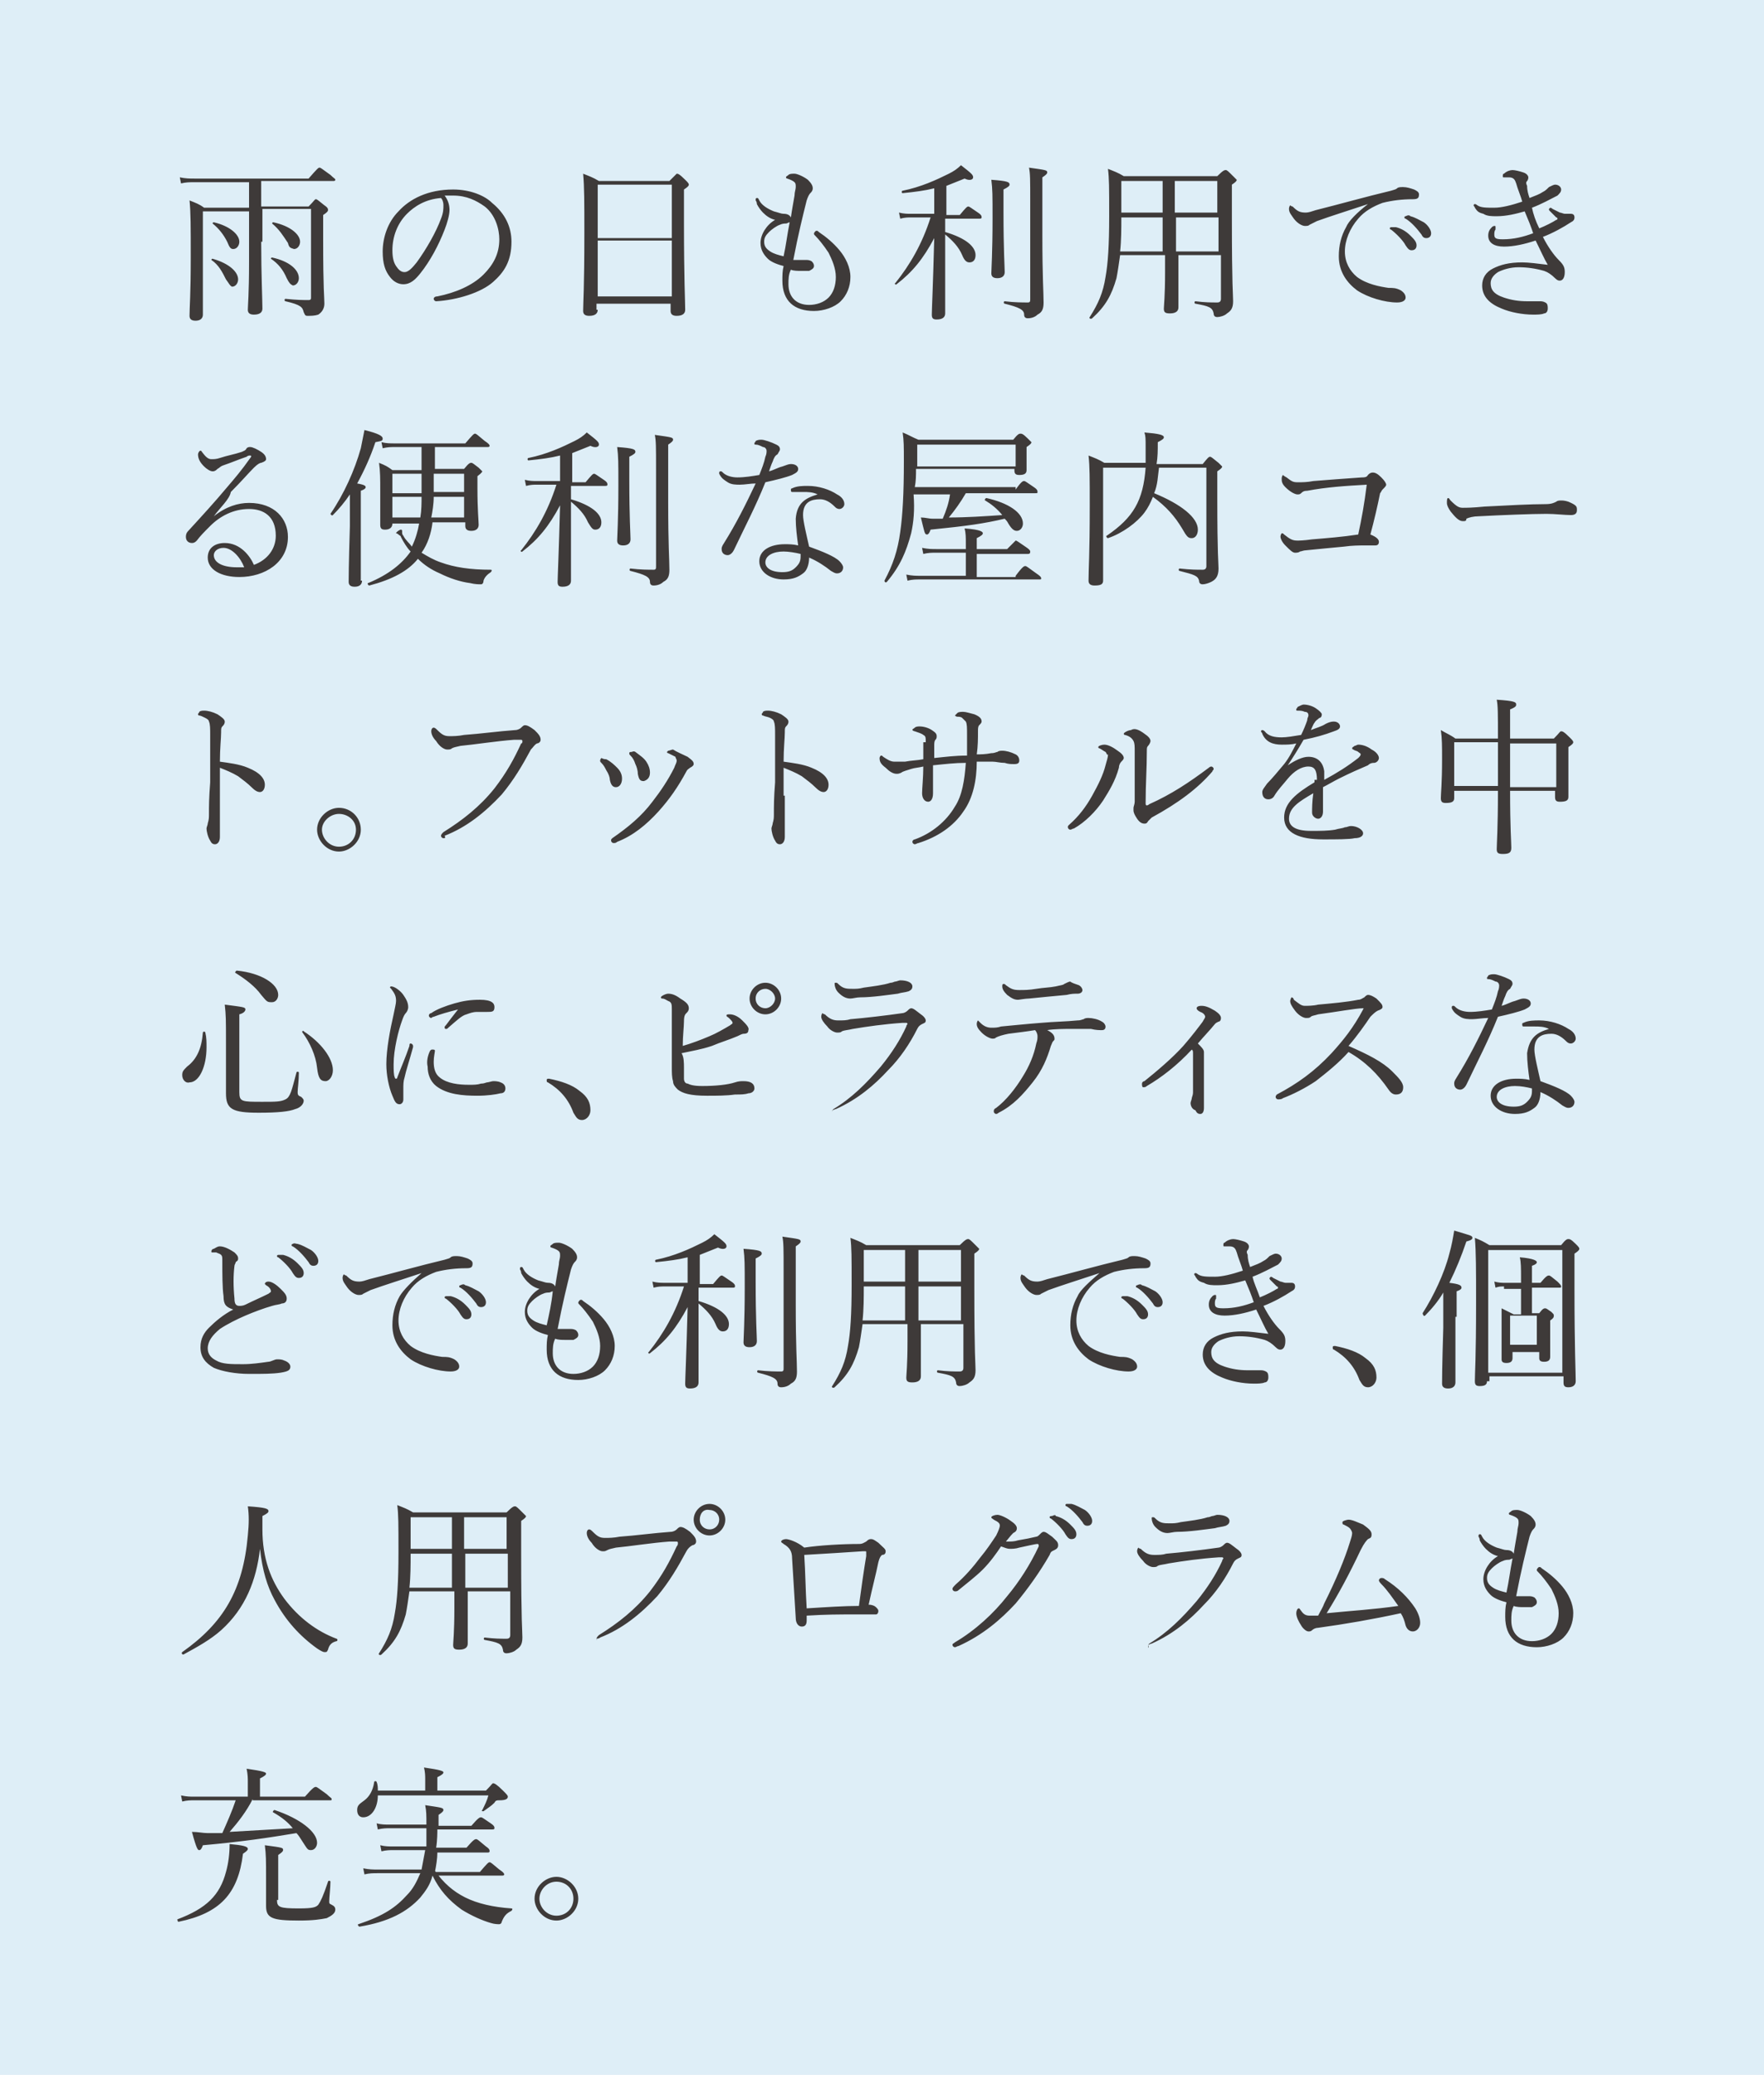 <svg xmlns="http://www.w3.org/2000/svg" viewBox="0 0 145.2 170.8"><path fill="#deeef7" d="M0 0h145.2v170.8H0z"/><path d="M21.5 19.9c0 2.7.1 4.8.1 5.5 0 .3-.2.5-.7.5-.3 0-.5-.1-.5-.4 0-.3.1-1.3.1-3.9v-4.2h-3.8v8.5c0 .3-.2.5-.6.5-.3 0-.5-.1-.5-.4 0-.7.1-1.7.1-4.8 0-2.6 0-3.7-.1-4.7.5.2.8.3 1.2.6h3.7V15H16c-.4 0-.7 0-1.1.1l-.1-.5c.5.1.8.1 1.2.1h9.4c.7-.8.8-.9.9-.9.1 0 .2.1.9.6.3.3.4.3.4.4 0 .1-.1.1-.2.1h-5.9V17h3.9c.5-.5.5-.6.6-.6.1 0 .2.1.7.5.3.2.3.3.3.4 0 .1-.1.2-.4.4v2c0 4.3.1 4.7.1 5.3 0 .4-.2.7-.5.9-.3.1-.6.1-.9.1-.2 0-.2-.1-.3-.3-.1-.4-.2-.6-1.5-.9-.1 0-.1-.2 0-.2 1 .1 1.4.1 1.9.1.2 0 .2-.1.2-.2v-7.3h-4v2.7zM18.6 23c-.3-.6-.6-1.2-1.2-1.6 0 0 0-.1.1-.1 1.4.4 2.1 1.1 2.1 1.7 0 .3-.2.6-.5.6-.2-.1-.2-.2-.5-.6zm.1-3.1c-.3-.6-.7-1.1-1.2-1.5 0 0 0-.1.1-.1 1.3.3 2.1 1 2.1 1.6 0 .3-.2.6-.5.6-.2 0-.3-.1-.5-.6zm4.9 3c-.3-.7-.7-1.2-1.3-1.6 0 0 0-.1.1-.1 1.4.3 2.2 1 2.2 1.7 0 .3-.2.6-.5.6-.2-.1-.3-.2-.5-.6zm.1-2.9c-.4-.6-.7-1.1-1.3-1.6 0 0 0-.1.1-.1 1.4.3 2.2 1 2.2 1.6 0 .3-.2.6-.5.6-.3-.1-.4-.1-.5-.5zM37 17.3c0 .4-.2 1.1-.4 1.6-.5 1.3-1.2 2.6-2 3.6-.4.5-.8.9-1.4.9-.4 0-.8-.2-1.1-.6-.4-.5-.6-1.1-.6-2.1 0-1.1.4-2.4 1.3-3.3.9-1 2.4-1.8 4.5-1.8 1.4 0 2.6.5 3.2 1.1 1.1.9 1.6 2 1.6 3.2 0 1.6-.6 2.5-1.5 3.3-1 .9-3 1.5-4.7 1.6-.1 0-.2-.1-.2-.2s.1-.2.3-.2c1.5-.3 2.9-.9 3.8-1.8.8-.8 1.3-1.7 1.3-2.9 0-.8-.3-2-1.2-2.7-.7-.5-1.5-.9-2.6-.9h-.7c.3.4.4.8.4 1.2zm-3.5.3c-.8.8-1.2 1.9-1.2 3 0 .6.1 1 .3 1.3.2.3.4.5.7.5.3 0 .6-.3 1-.8.8-1.1 1.6-2.5 2-3.6.2-.5.2-.8.2-1.1 0-.3-.1-.5-.2-.6-1.3.1-2.2.7-2.8 1.3zm15.7 7.9c0 .3-.2.5-.7.5-.3 0-.5-.1-.5-.4 0-.7.1-1.8.1-6.4 0-2.6 0-3.8-.1-4.9.5.2.8.3 1.3.6h5.8l.6-.6c.1 0 .2 0 .7.5.2.2.3.3.3.4 0 .1-.1.2-.4.4v2.8c0 4.5.1 6.5.1 7.1 0 .3-.2.5-.7.5-.3 0-.5-.1-.5-.4V25h-6.1v.5zm6.1-10.3h-6.1v4.4h6.1v-4.4zm-6.1 9.2h6.1v-4.6h-6.1v4.6zm15.7-1c0 1 .6 1.7 1.7 1.7.6 0 1.2-.2 1.6-.6.4-.4.6-1 .6-1.7s-.3-1.4-.6-2c-.4-.6-.8-1.1-1.1-1.4-.1-.1-.1-.1-.1-.2 0 0 .1-.2.2-.2s.1 0 .2.1c.6.4 1.2.9 1.7 1.5s.9 1.4.9 2.2-.3 1.5-.8 2-1.4.8-2.2.8c-1.6 0-2.6-.8-2.6-2.5 0-.4 0-.8.1-1.2-.4-.1-1-.3-1.3-.6-.3-.3-.6-.7-.6-1.3 0-.7.5-1.5 1.2-1.9-.4-.1-.7-.3-1-.6-.2-.2-.4-.5-.5-.7 0-.2-.1-.3-.1-.3 0-.1 0-.2.1-.2s.1 0 .2.2c.2.4.7.7 1.2.9.4.1.6.2.8.2.3 0 .5.1.6.3.1-.7.2-1.2.3-1.8 0-.3.1-.5.1-.7 0-.2 0-.3-.1-.4-.1-.1-.3-.2-.6-.3-.1 0-.1-.1-.1-.1 0-.1.1-.1.2-.2s.3-.1.5-.1.7.2 1.1.5c.3.3.4.5.4.7 0 .2-.1.3-.2.4-.1.1-.2.3-.3.6-.3 1.2-.7 2.8-1.1 4.9h1c.2 0 .3 0 .5.1.1.1.2.2.2.4s-.2.3-.4.4h-.7c-.2 0-.6 0-.8-.1-.2.4-.2.8-.2 1.2zm.1-5.1c-.1 0-.2.1-.3.1s-.3 0-.5.1c-.3.1-.7.4-.9.6-.3.3-.4.5-.4.8 0 .4.2.6.5.8.3.2.7.3 1.1.4.2-.9.3-1.8.5-2.8zm12.8.8c1.7.5 2.5 1.2 2.5 1.9 0 .4-.2.6-.5.6-.2 0-.4-.1-.6-.6-.3-.7-.8-1.2-1.4-1.7v6.5c0 .3-.2.5-.7.5-.3 0-.4-.1-.4-.4 0-.4.1-2.4.2-6.3-.9 1.7-1.8 2.8-3.1 3.8-.1.1-.2-.1-.1-.1 1.2-1.5 2.2-3.2 2.9-5.4H75c-.3 0-.5 0-.9.1l-.1-.5c.4.1.7.1 1 .1h1.9v-2.1c-.8.2-1.6.3-2.6.4-.1 0-.1-.2 0-.2 1.5-.3 2.8-.9 3.8-1.4.4-.2.7-.4 1-.7.9.7 1 .8 1 1 0 .2-.3.3-.7.1l-1.5.6v2.4H79c.5-.6.6-.7.7-.7.1 0 .2.1.8.5.3.2.3.3.3.4 0 .1-.1.1-.2.1h-2.8v1.1zm4.8-1.6c0 3.1.1 4.5.1 4.9 0 .3-.2.5-.6.5-.3 0-.5-.1-.5-.4 0-.3.1-1.7.1-4.5 0-2 0-2.4-.1-3.2 1.4.1 1.5.2 1.5.4 0 .1-.1.2-.5.4v1.9zm3.2 1.8c0 3.7.1 4.7.1 5.6 0 .5-.1.8-.5 1-.2.2-.5.3-.8.3-.2 0-.3-.1-.3-.3 0-.4-.4-.6-1.6-.9-.1 0-.1-.2 0-.2.8.1 1.5.1 1.9.1.2 0 .2-.1.2-.3v-7.9c0-2 0-2.4-.1-2.9 1.4.2 1.5.2 1.5.4 0 .1-.1.2-.4.4v4.7zm6.4 1.7c-.1.7-.2 1.4-.3 1.9-.4 1.4-.9 2.3-2 3.3-.1.1-.3 0-.2-.1.7-1.1 1.1-2 1.3-3.3.2-1.1.3-2.6.3-5s0-3.1-.1-3.9c.5.2.8.3 1.3.6h7.7c.5-.5.6-.5.7-.5.1 0 .2.1.6.5l.3.3c0 .1-.1.2-.4.4V18c0 5.7.1 6.2.1 6.8 0 .6-.2.8-.5 1-.2.2-.6.3-.8.3-.2 0-.3-.1-.3-.3-.1-.5-.4-.6-1.5-.8-.1 0-.1-.2 0-.2.8.1 1.3.1 1.8.1.2 0 .3-.1.3-.3V21H97v4.3c0 .3-.2.5-.7.5-.4 0-.5-.1-.5-.4 0-.2.1-1 .1-3V21h-3.7zm.1-3.1c0 .9 0 1.9-.1 2.8h3.5v-2.8h-3.4zm0-3v2.6h3.4v-2.6h-3.4zm4.4 2.6h3.5v-2.6h-3.5v2.6zm3.6.4h-3.5v2.8h3.5v-2.8zm12.3-1.1c-1.5.5-3.1 1-4.2 1.4l-.6.3c-.1.1-.2.1-.4.1s-.6-.2-.9-.6c-.2-.3-.4-.5-.4-.8 0-.2.1-.3.1-.3s.1.1.2.1c.4.4.6.5 1.1.5.2 0 .5-.1.8-.2 2-.5 4.1-1.1 6.2-1.6.3-.1.4-.1.5-.2.1-.1.3-.1.5-.1.3 0 .6.1.9.2.2.1.4.2.4.4 0 .3-.1.4-.5.4-.9 0-1.7.1-2.5.3-.8.3-1.5.7-2 1.3-.7.8-1.1 1.8-1.1 2.7 0 .9.4 1.6 1 2.1.8.6 1.9.8 2.6.9.4 0 .6 0 1 .2.3.2.4.4.4.6 0 .2-.2.4-.7.4-1 0-2.4-.4-3.3-1-.8-.6-1.5-1.5-1.5-2.8 0-.9.2-1.7.6-2.4.2-.5.9-1.2 1.8-1.9zm2.3 1.9c.4.1.8.3 1.2.7.3.3.5.5.5.8 0 .2-.1.4-.4.4-.2 0-.3-.1-.5-.4-.2-.4-.8-1-1.2-1.3-.1 0-.1-.1-.1-.1 0-.1.1-.1.2-.1h.3zm1.2-.9c.4.1.7.3 1.1.5.3.2.6.6.6.9 0 .3-.2.4-.4.4s-.3-.1-.4-.3c-.3-.4-.8-1-1.3-1.3-.1 0-.1-.1-.1-.1 0-.1.1-.1.1-.1.2-.1.3-.1.4 0zm10.6 1c.5-.2 1.1-.5 1.4-.7.1 0 .1-.1.1-.1s0-.1-.1-.1l-.5-.5c-.1-.1-.1-.1-.1-.2l.1-.1s.1 0 .2.1l.6.3c.1 0 .3.1.4.1h.5c.2 0 .3.1.3.3 0 .2-.1.3-.3.4-.6.4-1.5.9-2.3 1.2.4.8.9 1.5 1.3 1.9.4.4.5.6.5 1 0 .5-.2.7-.4.7-.1 0-.2 0-.4-.2-.3-.3-.6-.5-.9-.6-.7-.2-1.4-.3-2.1-.3-.7 0-1.3.2-1.7.4-.3.2-.6.5-.6.9 0 .5.2.9 1.1 1.2.6.2 1.2.3 1.9.3h1c.2 0 .3 0 .5.1s.2.3.2.5-.1.4-.3.4c-.2.1-.6.1-.9.1-.9 0-1.9-.2-2.6-.5-1-.4-1.6-1-1.6-1.9 0-.6.3-1.1.9-1.4.6-.3 1.3-.5 2.4-.5.5 0 1.3.1 2.1.2-.3-.5-.6-1.2-1-2-.9.3-1.8.5-2.6.5s-1.3-.3-1.3-.9c0-.3.1-.5.3-.7.1-.1.2-.1.2-.1.1 0 .1 0 .1.1v.2c-.1.1-.1.3-.1.4 0 .3.1.4.7.4.9 0 1.7-.2 2.5-.5-.2-.6-.4-1.1-.7-1.8-.7.2-1.5.4-2.3.4-.4 0-.8 0-1.1-.2-.4-.1-.5-.2-.7-.5 0-.1-.1-.1-.1-.2s.1-.1.1-.1.1 0 .2.1c.3.2.7.2 1.4.2.6 0 1.4-.2 2.3-.5-.1-.4-.4-1.1-.5-1.5-.1-.3-.2-.5-.6-.5h-.4c-.1 0-.1 0-.1-.1s0-.2.1-.2c.2-.2.5-.3.7-.3.2 0 .6.1.9.2.3.1.4.3.4.4 0 .2-.1.3-.1.3-.1.1-.1.2 0 .4 0 .4.1.7.2 1 .5-.2.8-.3 1.1-.5.2-.1.3-.2.5-.4.2-.1.4-.2.5-.2.3 0 .5.2.5.4s-.1.3-.3.5c-.6.3-1.3.7-2.1 1 .1.5.3 1.1.6 1.7zM17.6 42.5c1-.8 2-1.1 2.9-1.1 2.1 0 3.2 1.3 3.2 2.8 0 2.1-1.9 3.3-4 3.3-1.5 0-2.6-.6-2.6-1.6 0-.8.6-1.2 1.4-1.2 1.3 0 2.1 1.1 2.4 1.8 1.1-.4 1.8-1.3 1.8-2.4 0-1.6-1-2.2-2.2-2.2-1.3 0-2.4.6-3.2 1.4-.5.5-.8.8-1.1 1.2-.1.1-.2.2-.4.2-.3 0-.5-.2-.5-.5 0-.1 0-.3.2-.5 1.1-1.2 2.2-2.4 3.2-3.6.6-.7 1.2-1.4 1.9-2.4.1-.1.1-.2 0-.2s-.2 0-.3.1c-.6.2-1.3.5-1.9.7-.3.1-.3.2-.5.3-.1.1-.2.2-.4.2s-.5-.2-.7-.4c-.3-.3-.5-.6-.5-1 0-.1.1-.3.2-.3s.1.1.2.2c.3.4.5.5.7.5.2 0 .4 0 .7-.1.6-.2 1.2-.3 1.8-.5.2-.1.3-.1.4-.3.1-.1.2-.1.3-.1.2 0 .6.2.9.4.3.2.4.4.4.6 0 .1-.1.2-.4.3-.1 0-.3.1-.6.4-.5.5-1 1.1-1.9 2-.1.6-.9 1.3-1.4 2zm.8 2.6c-.5 0-.8.3-.8.6 0 .6.7 1 1.9 1h.6c-.3-.8-1-1.6-1.7-1.6zm11.4 2.7c0 .3-.2.5-.6.5-.3 0-.5-.1-.5-.4 0-.3 0-1.3.1-4.6v-2.6c-.4.6-.9 1.2-1.4 1.7-.1.1-.2-.1-.2-.1 1.1-1.6 2-3.6 2.5-5.4l.3-1.5c1.2.3 1.5.5 1.5.7 0 .2-.1.2-.6.3-.4 1.2-.9 2.3-1.5 3.4.6.1.7.2.7.3 0 .1-.1.2-.4.3v7.4zm5-11h-2.3c-.3 0-.6 0-1 .1l-.1-.5c.4.1.7.1 1.1.1h5.8c.6-.7.7-.8.8-.8.1 0 .2.1.8.6.3.2.4.3.4.4 0 .1-.1.1-.2.1h-4.3v1.8h2.4c.4-.5.5-.5.6-.5.1 0 .2.1.6.4l.3.3s0 .1-.4.4v1c0 1.8.1 2.7.1 3 0 .3-.2.5-.6.5-.3 0-.5-.1-.5-.4V43h-2.7c-.1.9-.4 1.8-.9 2.5.5.3 1 .6 1.6.8 1.1.4 2.4.6 4.1.6.1 0 .1.1 0 .2-.3.2-.5.4-.6.7 0 .2-.1.3-.2.3-.2 0-.5 0-.9-.1-.8-.1-1.7-.4-2.5-.8-.7-.3-1.3-.7-1.8-1.2-.8 1-2.1 1.7-4 2.2-.1 0-.2-.2-.1-.2 1.7-.7 2.8-1.6 3.5-2.6-.3-.3-.6-.8-.8-1.2 0-.1-.1-.1-.2-.2s-.2-.1-.2-.1c0-.1.3-.3.4-.3.1 0 .1.1.1.1v.1c0 .1 0 .2.1.3.2.4.5.6.7.9.3-.6.5-1.3.6-1.9h-2.2c0 .3-.2.5-.6.5-.3 0-.4-.1-.4-.4v-2.8c0-1 0-1.6-.1-2.3.5.2.7.3 1.1.6h2.4v-1.9zM32.3 39v1.6h2.4V39h-2.4zm2.3 3.6c.1-.6.1-1.2.1-1.7h-2.4v1.7h2.3zm3.6 0v-1.7h-2.5c0 .6-.1 1.2-.2 1.7h2.7zm-2.5-2.9v.8h2.5V39h-2.5v.7zM47 41.1c1.7.5 2.5 1.2 2.5 1.9 0 .4-.2.6-.5.6-.2 0-.3-.1-.6-.6-.3-.7-.8-1.2-1.4-1.7v6.5c0 .3-.2.5-.7.5-.3 0-.4-.1-.4-.4 0-.4.1-2.4.2-6.3-.9 1.7-1.8 2.8-3.1 3.8-.1.1-.2-.1-.1-.1 1.2-1.5 2.2-3.2 2.9-5.4h-1.6c-.3 0-.5 0-.9.1l-.1-.5c.4.1.7.1 1 .1h1.9v-2.1c-.8.2-1.6.3-2.6.4-.1 0-.1-.2 0-.2 1.5-.3 2.8-.9 3.8-1.4.4-.2.7-.4 1-.7.9.7 1 .8 1 1 0 .2-.3.3-.7.1l-1.5.6v2.4h1.1c.5-.6.6-.7.7-.7.1 0 .2.1.8.5.3.2.3.3.3.4 0 .1-.1.1-.2.1H47v1.1zm4.8-1.6c0 3.1.1 4.5.1 4.9 0 .3-.2.5-.6.5-.3 0-.5-.1-.5-.4 0-.3.1-1.7.1-4.5 0-2 0-2.4-.1-3.2 1.4.1 1.5.2 1.5.4 0 .1-.1.2-.5.4v1.9zm3.2 1.8c0 3.7.1 4.7.1 5.6 0 .5-.1.8-.5 1-.2.2-.5.3-.8.3-.2 0-.3-.1-.3-.3 0-.4-.4-.6-1.6-.9-.1 0-.1-.2 0-.2.8.1 1.5.1 1.9.1.2 0 .2-.1.2-.3v-7.9c0-2 0-2.4-.1-2.9 1.4.2 1.5.2 1.5.4 0 .1-.1.2-.4.4v4.7zm5.9-1.4c-.3 0-.7 0-1-.2s-.5-.3-.7-.7v-.1c0-.1.1-.1.1-.1.1 0 .1 0 .2.1.3.3.8.4 1.2.4.6 0 1.2-.1 1.8-.2.2-.5.4-1 .5-1.5.1-.2.1-.4.1-.5s-.1-.3-.3-.3c-.2-.1-.4-.2-.6-.2-.1 0-.1 0-.1-.1s.1-.1.1-.2c.2-.1.3-.1.5-.1s.8.2 1.2.4c.2.1.3.2.3.4 0 .1-.1.2-.2.4-.2.1-.3.3-.4.6-.1.2-.2.5-.3.8.4-.1.7-.3 1.1-.4.3-.1.5-.2.7-.2.4 0 .6.2.6.4s-.1.3-.5.5c-.5.2-1.3.4-2.2.6-.8 2-1.7 3.7-2.6 5.6-.1.2-.3.4-.5.4s-.5-.1-.5-.5c0-.1 0-.2.2-.5 1-1.6 1.8-3.2 2.6-4.9-.4 0-.9.1-1.3.1zm6.4.8c-.4-.2-.8-.2-1.2-.2h-.9c-.1 0-.1-.1-.1-.2s.1-.1.1-.1c.4-.2.9-.2 1.3-.2.9 0 1.8.3 2.4.7.4.2.6.5.6.8 0 .2-.2.4-.4.4s-.3-.1-.4-.2c-.4-.4-.8-.6-1.2-.6-.7 0-1.4.2-1.4 1.3 0 .5.3 1.7.5 2.6 1.1.4 2.1.8 2.5 1.2.2.2.3.4.3.5 0 .3-.2.5-.5.5-.2 0-.3-.1-.5-.2-.5-.4-1.1-.8-1.8-1.1 0 .6-.2 1.1-.5 1.3-.4.3-.8.5-1.6.5-1.1 0-2-.6-2-1.5s.9-1.4 2.1-1.4c.3 0 .7 0 1.1.1-.1-.7-.2-1.5-.2-2.2.1-1.3.8-1.7 1.8-2zm-2.8 4.7c-.8 0-1.5.3-1.5.9 0 .4.4.8 1.4.8.5 0 .8-.1 1.1-.4.3-.3.4-.5.4-.9v-.2c-.4-.1-1-.2-1.4-.2zm19.1-5.1c.5-.7.6-.7.7-.7.1 0 .2.1.8.5.3.2.3.3.3.4 0 .1 0 .1-.2.1h-5.7c-.4.7-.9 1.4-1.4 2 1.5 0 2.9-.1 4.4-.2-.4-.5-.9-.9-1.4-1.2-.1 0 0-.2.1-.2 1.8.4 3 1.2 3 2.1 0 .3-.2.6-.5.6-.2 0-.4-.1-.7-.6-.1-.2-.2-.3-.3-.4-1.7.4-3.1.6-6.1.9-.1.3-.2.4-.3.4-.2 0-.2-.2-.5-1.4.4 0 .6.1 1 .1h.8c.3-.7.5-1.3.6-2h-3c.1 1.3 0 2.3-.2 3.2-.4 1.5-.9 2.7-2 4-.1.1-.2 0-.2-.1.7-1.3 1.1-2.5 1.3-4 .2-1.4.3-3.2.3-5.8 0-1.3 0-1.7-.1-2.4.5.2.8.4 1.3.6h7.8c.4-.5.5-.5.6-.5.1 0 .2 0 .6.4l.3.3c0 .1-.1.2-.4.4v1.9c0 .3-.2.4-.6.4-.3 0-.4-.1-.4-.4v-.1h-8.1c0 .5 0 1-.1 1.5h8.3zm0 7.1c.6-.8.7-.8.8-.8.1 0 .2.1.9.6.3.2.4.3.4.4 0 .1 0 .1-.2.1h-9.8c-.3 0-.6 0-1 .1l-.1-.5c.5.1.8.1 1.2.1h3.7v-1.9H77c-.3 0-.6 0-1 .1l-.1-.5c.5.1.8.1 1.2.1h2.4v-.4c0-.6 0-.9-.1-1.3 1.4.1 1.5.3 1.5.4 0 .1-.1.2-.5.4v.9h2.5l.7-.7c.1 0 .2.1.8.5.3.2.4.3.4.4 0 .1 0 .2-.2.2h-4.2v1.9h3.2zm0-10.8h-8.1v1.8h8.1v-1.8zm11.8 1.9c-.1.7-.1 1.4-.4 2.1 2.2.9 3.6 2 3.6 3 0 .4-.2.7-.5.7s-.4-.1-.8-.8c-.6-1-1.3-1.8-2.4-2.6-.2.5-.4.9-.7 1.3-.6.8-1.8 1.7-3 2.1-.1 0-.2-.2-.1-.2 2.2-1.5 3-2.9 3.2-5.6h-3.5v9.3c0 .3-.2.4-.7.4-.3 0-.5-.1-.5-.4 0-.9.1-2.2.1-6.1 0-2.4 0-3.3-.1-4.2.5.2.8.3 1.3.6h3.4v-1.3c0-.7 0-.9-.1-1.2 1.2.1 1.6.2 1.6.4 0 .1-.1.2-.5.4 0 .7 0 1.2-.1 1.8H99c.4-.5.5-.6.6-.6.1 0 .2.1.7.5l.3.3c0 .1-.1.2-.4.4V41c0 4.8.1 5.3.1 5.8 0 .6-.2.9-.6 1.1-.2.1-.5.2-.7.2-.2 0-.3-.1-.3-.3-.1-.4-.4-.5-1.6-.8-.1 0-.1-.2 0-.2.9.1 1.4.1 1.9.1.2 0 .3-.1.3-.3v-8.1h-3.9zm12.2 1.9c-.3 0-.4.1-.5.2-.1.1-.2.1-.3.1-.2 0-.6-.2-1-.6-.3-.3-.3-.5-.3-.7 0-.2.1-.3.1-.3s.1.1.3.2c.4.3.5.4.9.4s.8 0 1.3-.1c1.2-.1 2.6-.2 4-.3.2 0 .4 0 .5-.2.1-.1.2-.2.4-.2s.4.1.7.4.4.5.4.6c0 .1-.1.2-.3.4-.1.1-.1.2-.2.3-.2 1-.5 2.3-.8 3.4.5.2.7.4.7.6 0 .2-.1.3-.3.3h-.9c-.4 0-1 0-1.7.1-1.1.1-2.1.2-3.1.3-.2 0-.4.1-.5.1-.1.1-.3.1-.4.1-.2 0-.4-.2-.8-.6-.3-.3-.4-.6-.4-.7 0-.2.1-.3.1-.3.1 0 .1 0 .2.1.5.4.7.5 1.1.5.1 0 .5 0 1.2-.1 1.2-.1 2.5-.2 3.8-.4.3-1.4.5-2.5.7-4.1-1.8.1-3.3.2-4.9.5zm12.8 2.5c-.3 0-.6-.3-1-.8-.2-.3-.3-.5-.3-.7 0-.2 0-.4.1-.4s.1.1.2.2c.5.5.7.6 1 .6.3 0 .8 0 1.8-.1 1.9-.1 3.8-.2 5-.2.5 0 .7-.1.9-.2.1-.1.3-.1.4-.1.1 0 .3 0 .6.1.7.3.7.4.7.7 0 .3-.2.4-.5.4-.5 0-1.3-.1-2-.1-1.2 0-3.7.1-5.6.2-.4 0-.8.1-1 .2 0 .2-.1.2-.3.2zM18.1 65.5v3.4c0 .4-.2.6-.4.6s-.3-.1-.4-.3c-.2-.3-.3-.8-.3-1 0-.1.1-.3.1-.4 0-.1.1-.2.1-.7 0-.8 0-1.4.1-2.7v-3.9c0-.5 0-.9-.1-1.1 0-.1-.1-.2-.3-.3-.2-.1-.4-.2-.5-.2-.1 0-.1-.1-.1-.1 0-.1.1-.1.1-.2.1-.1.3-.1.4-.1.3 0 .7.1 1.1.3.3.2.6.4.6.6 0 .2-.1.3-.2.4-.1.1-.1.2-.1.5 0 .5-.1 1.3-.1 2.4.7.1 1.6.2 2.3.5 1 .4 1.4.9 1.4 1.4 0 .4-.2.6-.4.6s-.4-.1-.7-.4c-.3-.3-.7-.6-1.1-.9-.5-.3-1-.5-1.5-.7v2.3zm11.6 2.8c0 1-.9 1.8-1.8 1.8-1 0-1.8-.9-1.8-1.8 0-1 .9-1.8 1.8-1.8 1 0 1.8.8 1.8 1.8zm-3.2 0c0 .7.6 1.4 1.4 1.4s1.4-.6 1.4-1.4-.7-1.3-1.4-1.3-1.4.6-1.4 1.3zm9.8.5c0-.1.1-.2.2-.3 1.6-1 3-2.1 4.2-3.6 1-1.3 1.6-2.4 2.2-3.7.1 0 .1-.1.1-.2s-.1-.1-.1-.1h-.6c-1.4.1-3.3.4-4.4.5-.4.1-.5.1-.7.2-.1.1-.2.1-.4.1s-.6-.2-.9-.7c-.3-.3-.4-.6-.4-.8 0-.2.1-.3.2-.3s.2.1.3.2c.4.4.6.5 1 .5.3 0 .7 0 1.2-.1 1.4-.1 2.8-.3 4.2-.4.2 0 .4-.1.5-.2.1-.1.2-.2.3-.2.2 0 .4.1.8.4.3.3.5.5.5.8 0 .2-.2.3-.3.3-.2.1-.3.3-.5.5-.7 1.3-1.4 2.5-2.4 3.7-1.4 1.5-2.9 2.7-4.7 3.4.1.2 0 .2-.1.2s-.2-.1-.2-.2zm13.6-6.3c.4.2.7.5.9.7.3.3.4.6.4.9 0 .4-.2.7-.5.7-.2 0-.4-.1-.5-.6 0-.2-.1-.5-.3-.8-.1-.2-.2-.4-.4-.6-.1-.1-.1-.1-.1-.2s.1-.2.1-.2c.2.1.3.1.4.1zm6.7-.2c.4.3.5.4.5.6 0 .1-.1.2-.3.3-.1.1-.2.1-.3.3-.7 1.3-1.4 2.3-2.3 3.3-1 1.1-2.1 2-3.4 2.5-.1.1-.2.1-.3.1-.1 0-.2-.1-.2-.2s0-.1.1-.2c1.3-.9 2.4-1.8 3.3-3 .7-.9 1.3-1.8 1.8-2.8.1-.3.2-.4.2-.6 0-.1-.1-.2-.1-.3L55 62c-.1 0-.1-.1-.1-.1l.1-.1c.1 0 .3-.1.4-.1.3.2.8.4 1.2.6zm-4.3-.4c.4.3.7.5.9.8.2.3.3.6.3.9 0 .4-.2.6-.5.7-.3 0-.4-.1-.5-.6 0-.3-.1-.6-.2-.8-.1-.3-.2-.5-.4-.7-.1-.1-.1-.1-.1-.2s.1-.1.2-.1c.2-.1.3 0 .3 0zm12.3 3.6v3.4c0 .4-.2.6-.4.6s-.3-.1-.4-.3c-.2-.3-.3-.8-.3-1 0-.1.1-.3.1-.4 0-.1.1-.2.1-.7 0-.8 0-1.4.1-2.7v-3.9c0-.5 0-.9-.1-1.1 0-.1-.1-.2-.3-.3-.2-.1-.4-.1-.6-.2-.1 0-.1-.1-.1-.1 0-.1.1-.1.1-.2.1-.1.3-.1.4-.1.3 0 .7.1 1.1.3.3.2.6.4.6.6 0 .2-.1.3-.2.4-.1.1-.1.2-.1.5 0 .5-.1 1.3-.1 2.4.7.1 1.6.2 2.3.5 1 .4 1.4.9 1.4 1.4 0 .4-.2.6-.4.6s-.4-.1-.7-.4c-.3-.3-.7-.6-1.1-.9-.5-.3-1-.5-1.5-.7v2.3zm11.6-4.4c0-.4 0-.5-.2-.6-.1-.1-.4-.2-.7-.3-.1 0-.2-.1-.2-.1 0-.1.1-.1.2-.2s.3-.1.4-.1c.3 0 .7.1 1 .3.3.2.4.3.4.5 0 .1 0 .2-.1.3-.1.1-.1.3-.1.5v1c1-.1 1.7-.2 2.7-.2v-1.7c0-.6 0-.9-.1-1.1l-.3-.3c-.1-.1-.3-.1-.4-.1-.1 0-.2-.1-.2-.1l.2-.2c.1-.1.3-.1.5-.1s.5.1.9.2c.5.2.6.4.6.6 0 .1-.1.2-.2.3-.1.1-.1.3-.1.5 0 .6 0 1.2-.1 1.9.3 0 .7 0 1.2-.1.3 0 .4-.1.5-.1.1-.1.3-.1.4-.1.3 0 .7.1 1.1.3.2.1.3.3.3.5s-.1.3-.4.3c-.3 0-.5 0-.8-.1-.4 0-.7-.1-1-.1h-1.3c0 1.5-.3 3-1.1 4.1-.8 1.2-2.1 2.1-3.7 2.6-.1 0-.2.1-.3.1-.1 0-.2-.1-.2-.2s.1-.2.2-.2c1.4-.5 2.6-1.5 3.3-2.7.6-.9.8-2.2.9-3.6-.9 0-1.7.1-2.7.2v2.3c0 .5-.2.7-.4.7-.3 0-.5-.3-.5-.7s.1-1.3.1-2.2c-.4.1-.7.1-1 .2-.3.1-.7.2-.8.3-.2.1-.3.1-.4.1-.3 0-.6-.2-.9-.5-.4-.3-.5-.5-.5-.8 0-.1.1-.2.1-.2.1 0 .1 0 .2.1.3.2.6.4.9.4h.9c.5-.1 1-.1 1.5-.2v-1.4zm14.8.8c-.2-.1-.3-.2-.5-.3-.1 0-.1-.1-.1-.1 0-.1.3-.2.5-.2.3 0 .7.2 1.1.5.3.2.5.4.5.6 0 .1-.1.2-.2.3-.1.1-.2.3-.2.5-.3 1.1-.8 1.9-1.3 2.7-.6.9-1.5 1.8-2.4 2.3-.1 0-.2.1-.3.1-.1 0-.2-.1-.2-.2s0-.1.1-.2c.8-.7 1.4-1.5 1.9-2.4.5-.9.9-1.7 1.1-2.5.1-.4.2-.6.2-.9-.1.1-.1-.1-.2-.2zm3.2-1.5c.3.2.5.4.5.6 0 .1-.1.3-.2.4-.1.1-.1.2-.1.4 0 1.5-.1 2.7-.1 4.3 0 .1 0 .2.1.2 0 0 .1 0 .2-.1 1.8-.8 3.3-1.8 4.9-3 .1-.1.2-.1.2-.1.1 0 .2.1.2.2s-.1.1-.1.2c-1.2 1.4-2.8 2.6-5 3.8l-.3.3c-.1.2-.2.2-.3.2-.2 0-.4-.1-.6-.4-.2-.3-.3-.5-.3-.7v-.2c0-.1.1-.3.1-.5v-4.1c0-.5 0-.7-.1-.9-.1-.2-.3-.4-.7-.5-.1 0-.1-.1-.1-.1 0-.1.4-.3.6-.3.3-.2.7 0 1.1.3zm14.2 3.8c0-.8-.2-1.1-.7-1.1-.6 0-1.2.4-1.7 1-.4.5-.8.9-1.1 1.4-.1.2-.3.3-.5.3-.3 0-.5-.2-.5-.6 0-.2.2-.4.4-.7.4-.4.9-1 1.4-1.6.4-.5.7-1.1 1-1.7-.4.1-.8.1-1.2.1-.7 0-1.3-.2-1.6-.9 0-.1-.1-.1-.1-.2s.1-.1.1-.1.1 0 .2.1c.3.4.8.5 1.4.5.4 0 1-.1 1.6-.2.2-.4.4-.9.5-1.2 0-.2.1-.3.1-.4 0-.2-.1-.3-.3-.3-.2-.1-.4-.1-.6-.1-.1 0-.1 0-.1-.1s.1-.1.1-.2c.2-.1.4-.2.5-.2.3 0 .7.1 1 .3.3.2.5.4.5.5 0 .2-.1.3-.2.3-.1.1-.3.2-.4.4-.1.1-.2.4-.3.6.5-.2.9-.3 1.2-.5.2-.1.4-.2.7-.2.3 0 .5.2.5.4s-.2.3-.5.4c-.8.3-1.5.5-2.5.7-.4.7-.9 1.5-1.3 2.1.6-.4 1.2-.7 1.7-.7.7 0 1.2.4 1.3 1.2v.7c1.1-.6 1.9-1.1 2.8-1.8.1-.1.2-.2.2-.3 0-.1-.1-.1-.2-.2s-.3-.1-.4-.2c-.1 0-.1-.1-.1-.1 0-.1.1-.1.2-.2.1 0 .2-.1.3-.1.3 0 .7.1 1.1.4.4.2.6.5.6.7 0 .2-.2.4-.4.4-.1 0-.3 0-.5.2-.7.3-1.4.6-2.4 1.1-.4.2-.9.5-1.3.7v2c0 .4-.2.6-.4.6s-.5-.2-.5-.5 0-.9.1-1.6c-1.2.7-2 1.2-2 2.1 0 .6.5 1 1.8 1 .8 0 1.4 0 2-.1.3-.1.6-.1.8-.2.2 0 .3-.1.5-.1.5 0 1 .3 1 .6 0 .2-.2.4-.7.4-.4.1-1.5.1-2.6.1-1.9 0-3.2-.5-3.2-1.8 0-1.2 1-2 2.5-2.9v-.2zm14.9-3.4c0-2.1 0-2.7-.1-3.2 1.5.1 1.6.2 1.6.4 0 .1 0 .2-.5.4v2.4h3.6c.5-.5.5-.6.6-.6.1 0 .2 0 .7.5.2.2.3.3.3.4 0 .1-.1.2-.4.4v4.1c0 .3-.2.4-.7.4-.3 0-.4-.1-.4-.4v-.5h-3.7c0 3.1.1 4.2.1 4.7 0 .4-.2.5-.7.5-.4 0-.5-.1-.5-.4 0-.4.1-1.7.1-4.8h-3.6v.6c0 .3-.2.4-.7.4-.3 0-.4-.1-.4-.4 0-.4.1-1.2.1-3.2 0-1.1 0-1.7-.1-2.4.5.3.8.4 1.2.7h3.5zm-3.6.3v3.6h3.6v-3.6h-3.6zm4.6 3.7h3.8v-3.6h-3.8v3.6zM15 88.5c0-.3.1-.4.4-.7.8-.6 1.2-1.5 1.3-2.8 0-.1.2-.1.2 0 .1.4.1.8.1 1.2 0 1.6-.6 2.9-1.4 2.9-.3.1-.6-.2-.6-.6zm4.7 1.4c0 .8.2.8 1.9.8 1.1 0 1.5 0 1.9-.2s.5-.7.9-2.2c0-.1.2-.1.2 0 0 .7-.1 1.3-.1 1.6s.1.3.3.4c.1.1.2.2.2.3 0 .3-.3.6-.7.7-.5.2-1.4.3-3 .3-2.2 0-2.7-.3-2.7-1.6v-4.1c0-2 0-2.3-.1-3.2 1.5.2 1.7.2 1.7.4 0 .1-.1.3-.5.4v6.4zm1.8-8c-.5-.7-1.3-1.3-2.1-1.8-.1 0 0-.2.1-.2 2 .2 3.4 1.1 3.4 2 0 .3-.2.6-.5.6-.4 0-.4 0-.9-.6zm4.6 6c-.1-1-.6-2.1-1.2-2.9-.1-.1.1-.2.1-.1 1.4.9 2.4 2.2 2.4 3.2 0 .5-.3.9-.6.9-.4 0-.6-.2-.7-1.1zm7.7-2c.1 0 .2.1.2.2v.1c-.3 1.1-.6 2-.7 2.5-.1.3-.1.6-.1.9v.9c0 .3-.2.4-.3.4-.3 0-.4-.2-.6-.7-.3-.7-.5-1.7-.5-2.6 0-1.2.3-2.8.6-4.1.1-.5.2-.9.2-1.1 0-.4-.1-.6-.4-1l-.1-.1c0-.1.1-.1.1-.1.3 0 .8.4 1 .7.2.3.4.6.4 1 0 .2-.1.4-.2.5-.1.1-.2.3-.3.6-.3.8-.7 2.4-.7 3.6 0 .5 0 .9.1 1.1 0 .1.1.1.1.1s.1 0 .1-.1c.3-.8.7-1.7 1-2.6 0-.1 0-.2.1-.2zm1.6.6c.1-.1.1-.1.2-.1s.2 0 .2.1-.1.5-.1.9c0 .5.1 1 .5 1.3.6.5 1.6.6 2.4.6.4 0 .7 0 1-.1.3 0 .4-.1.5-.1.1 0 .4-.1.5-.1.1 0 .4 0 .6.1.3.1.4.3.4.5s-.1.4-.4.4c-.4.1-1.1.2-1.9.2-1.2 0-2.5-.1-3.4-.8-.5-.4-.7-1-.7-1.6-.1-.4 0-.9.2-1.3zm2.3-3.4c-.8.2-1.5.4-2 .6-.1 0-.2.1-.2.1-.1 0-.2-.1-.2-.2s.1-.2.2-.2c.4-.3 1.2-.6 1.9-.8.7-.2 1.3-.3 2.1-.3 1 0 1.2.3 1.2.6 0 .4-.2.4-.6.4h-.8c-.4 0-.6.1-.9.2-.4.1-.8.5-1.5 1.1-.1.1-.1.1-.2.1s-.1-.1-.1-.1c0-.1 0-.1.1-.2.3-.4.6-.8 1-1.3.2 0 .1 0 0 0zm10 6.7c.7.5.9 1 .9 1.6 0 .4-.3.8-.7.8-.4 0-.5-.3-.7-.6-.4-1.1-1.1-1.9-2.1-2.5-.1 0-.1-.1-.1-.2s.1-.1.2-.1c1 .2 1.9.5 2.5 1zm8.6-1.9v.9c0 .2.1.4.3.4.2.1.5.2 1.2.2 1.1 0 2.1-.1 2.7-.3.3-.1.5-.1.7-.1.6 0 .9.2.9.6 0 .2-.2.4-.5.4-.3.1-.6.1-1.1.1-.7.1-1.5.1-2.3.1-1.4 0-2-.2-2.4-.5-.2-.2-.4-.4-.4-.7-.1-.3-.1-.7-.1-1.2v-4.7c0-.4 0-.6-.3-.7-.2-.1-.3-.2-.5-.2-.1 0-.1-.1-.1-.1 0-.1.4-.3.6-.3.3 0 .6.1 1 .4.5.3.7.5.7.8 0 .2-.1.3-.2.4-.1.1-.2.2-.2.7 0 .4-.1 1.2-.1 2 .7-.2 1.5-.5 2.2-.8.5-.2 1.2-.6 1.7-.9.1-.1.2-.1.2-.2s-.1-.2-.3-.4c-.1-.1-.2-.1-.2-.2s.1-.1.3-.1c.2 0 .6.1 1 .5.3.3.6.6.5.8 0 .2-.1.3-.4.3-.1 0-.3.1-.5.2-.7.3-1.4.5-2.1.8-.9.3-1.6.4-2.5.6.2.3.2.8.2 1.2zm8-5.7c0 .7-.6 1.3-1.3 1.3s-1.3-.6-1.3-1.3.6-1.3 1.3-1.3 1.3.6 1.3 1.3zm-2.1 0c0 .5.4.8.8.8s.8-.4.8-.8-.4-.8-.8-.8-.8.3-.8.8zm6.3 9.3c0-.1.1-.2.1-.2 1.5-.9 2.7-2.1 3.9-3.5.9-1.1 1.6-2.2 2.1-3.3 0-.1.1-.2.1-.2s0-.1-.1-.1h-.3c-1.5.1-2.9.3-4.1.5-.4.1-.7.1-.9.2-.1.1-.2.1-.4.1s-.6-.2-.8-.5c-.3-.3-.5-.6-.5-.8 0-.2.1-.3.1-.3s.1.1.2.1c.4.4.7.5 1.1.5.4 0 .7 0 1-.1 1.2-.1 2.9-.3 4.3-.5.1 0 .3-.1.4-.2.1-.1.2-.2.3-.2.2 0 .4.2.8.5.3.2.4.4.4.5 0 .2-.1.2-.3.3-.2.1-.3.2-.4.4-.6 1.2-1.4 2.4-2.4 3.4-1.1 1.2-2.5 2.4-4.3 3.2-.1 0-.2.1-.3.1v.1zm6.6-10.3c0 .2-.1.3-.3.4-.3.1-.6.1-.9.2-.8.1-2.1.3-3.1.3-.3 0-.6.1-.8.1-.4 0-.7-.2-1-.5-.2-.2-.3-.5-.3-.7 0-.1 0-.1.1-.1s.1 0 .2.1c.4.4.7.4 1.2.4.3 0 .5 0 .9-.1.7-.1 1.6-.2 2.2-.4.2 0 .3-.1.4-.1.1 0 .3-.1.4-.1.6 0 1 .2 1 .5zm7.9 3.9c-.5.1-.8.2-1 .3-.1.1-.2.1-.3.1-.2 0-.6-.2-.9-.5-.3-.3-.4-.5-.4-.7 0-.2.1-.3.1-.3l.2.2c.3.3.6.4.9.4.3 0 .5 0 .8-.1 1.1-.1 2-.2 3.3-.3 1.1-.1 2-.1 3-.2.3 0 .4-.1.5-.1.1-.1.3-.1.4-.1.3 0 .8.1 1.1.3.2.1.3.3.3.4 0 .2-.1.3-.3.3-.2 0-.5 0-.9-.1h-1.6c-.6 0-1.4 0-2 .1.4.2.6.4.6.7 0 .1 0 .1-.1.2s-.1.2-.2.4c-.3 1-.7 2-1.5 3s-1.6 1.9-2.8 2.5c-.1.1-.2.1-.2.1-.1 0-.2-.1-.2-.2s0-.2.2-.3c.8-.6 1.6-1.6 2.2-2.6.5-.8.9-1.7 1.1-2.7.1-.3.1-.4.1-.6 0-.2-.1-.4-.2-.5-.6.1-1.4.2-2.2.3zm5.8-4c.2.1.3.3.3.4 0 .2-.2.3-.4.3-.3 0-.5 0-.9.1-1 .1-2.2.2-3.1.3-.3 0-.8.1-.9.1-.3 0-.5-.1-.9-.4-.3-.3-.4-.5-.4-.7 0-.1 0-.2.1-.2s.1 0 .2.1c.4.3.6.4 1.1.4.4 0 .8 0 1.4-.1.6-.1 1.1-.1 1.6-.2.4-.1.6-.1.7-.2.2-.1.4-.2.5-.2.1.1.4.2.7.3zm10.3 5.5v4.6c0 .3-.1.5-.3.5-.2 0-.3-.1-.4-.3-.3-.1-.4-.4-.4-.6 0-.1.1-.3.1-.4 0-.1.1-.2.1-.5v-3.1c0-.3 0-.3-.1-.4-1.2 1.3-2.5 2.3-3.7 3-.1.1-.2.1-.3.1s-.1-.2-.1-.3c0-.1.1-.2.2-.2 1-.8 2.3-1.9 3.2-2.9.7-.8 1.3-1.6 1.6-2 .1-.2.2-.3.2-.4 0-.1-.1-.3-.4-.4-.2-.1-.3-.2-.3-.3 0-.1.1-.2.4-.2.3 0 .6.1 1.1.4.3.2.5.4.5.6 0 .2-.1.3-.2.3-.2.1-.2.1-.3.2-.4.5-.9 1-1.4 1.6.3.3.5.5.5.7zm15.5 1.6c.5.5.9.9.9 1.3s-.2.6-.6.6c-.2 0-.4-.1-.6-.4-.9-1.3-1.9-2.3-3.3-3.1-.8.9-1.8 1.7-2.7 2.4-.9.6-1.9 1.1-2.7 1.4-.1.1-.3.1-.4.1-.1 0-.2-.1-.2-.2s.1-.2.1-.2c1.7-.9 3.1-1.9 4.5-3.4 1-1.1 1.8-2.1 2.6-3.6 0-.1.1-.1.1-.1h-.1c-.6 0-2.2.3-3.7.5-.3.1-.5.1-.6.2-.1.1-.2.1-.4.1s-.6-.2-.9-.6c-.3-.4-.4-.6-.4-.8 0-.1.1-.3.1-.3.1 0 .2.1.2.2.4.3.6.5.9.5.2 0 .7 0 1.1-.1 1.1-.1 2.3-.2 3.3-.4.2 0 .3-.1.5-.2.1-.1.2-.2.3-.2.2 0 .4.1.7.3.4.4.5.5.5.7 0 .1-.1.2-.4.3-.2.1-.4.3-.6.5-.4.6-1.1 1.6-1.8 2.4 1.6.7 2.8 1.3 3.6 2.1zm6.6-4.3c-.3 0-.7 0-1-.2s-.5-.3-.7-.7v-.1c0-.1.1-.1.1-.1.1 0 .1 0 .2.1.3.3.8.4 1.2.4.6 0 1.2-.1 1.8-.2.2-.5.4-1 .5-1.5.1-.2.1-.4.1-.5s-.1-.3-.3-.3c-.2-.1-.4-.2-.6-.2-.1 0-.1 0-.1-.1s.1-.1.1-.2c.2-.1.3-.1.5-.1s.8.2 1.2.4c.2.1.3.2.3.4 0 .1-.1.2-.2.4-.2.1-.3.3-.4.6-.1.2-.2.5-.3.8.4-.1.7-.3 1.1-.4.3-.1.5-.2.7-.2.4 0 .6.2.6.4s-.1.3-.5.5c-.5.2-1.3.4-2.2.6-.8 2-1.7 3.7-2.6 5.6-.1.2-.3.4-.5.4s-.5-.1-.5-.5c0-.1 0-.2.2-.5 1-1.6 1.8-3.2 2.6-4.9-.4 0-1 .1-1.3.1zm6.3.8c-.4-.2-.8-.2-1.2-.2h-.9c-.1 0-.1-.1-.1-.2s.1-.1.1-.1c.4-.2.9-.2 1.3-.2.9 0 1.8.3 2.4.7.4.2.6.5.6.8 0 .2-.2.4-.4.4s-.3-.1-.4-.2c-.4-.4-.8-.6-1.2-.6-.7 0-1.4.2-1.4 1.3 0 .5.3 1.7.5 2.6 1.1.4 2.1.8 2.5 1.2.2.2.3.4.3.5 0 .3-.2.5-.5.5-.2 0-.3-.1-.5-.2-.5-.4-1.1-.8-1.8-1.1 0 .6-.2 1.1-.5 1.3-.4.3-.8.5-1.6.5-1.1 0-2-.6-2-1.5s.9-1.4 2.1-1.4c.3 0 .7 0 1.1.1-.1-.7-.2-1.5-.2-2.2.2-1.3.8-1.7 1.8-2zm-2.8 4.7c-.8 0-1.5.3-1.5.9 0 .4.4.8 1.4.8.5 0 .8-.1 1.1-.4.3-.3.4-.5.4-.9v-.2c-.4-.1-.9-.2-1.4-.2zM18.4 106.7c-.1-.7-.1-1.8-.1-2.9 0-.3 0-.4-.1-.5-.1-.1-.2-.1-.4-.2h-.3c-.1 0-.1 0-.1-.1s.1-.2.2-.2c.2-.1.3-.2.5-.2.4 0 .9.3 1.2.5.2.2.3.3.3.5s-.1.2-.2.3c0 .1-.1.2-.1.3-.1.8-.1 1.7 0 2.7 0 .4.1.6.4.6.1 0 .3 0 .5-.1.6-.3 1.3-.6 1.9-.9.1-.1.2-.1.2-.2 0-.2-.2-.4-.4-.5l-.1-.1c0-.1.1-.2.3-.2.3 0 .7.3 1 .6.3.3.5.5.5.8 0 .3-.2.4-.4.4-.2.1-.5.1-.8.2-.7.2-1.5.5-2.2.8-.7.3-1.5.7-2.1 1.1-.6.5-1 1-1 1.6 0 .5.3.8.7 1 .5.3 1.2.3 2.2.3.7 0 1.4-.1 2.1-.2.2 0 .5-.2.7-.2.2 0 .4 0 .6.1.3.1.5.3.5.5 0 .3-.2.4-.8.5-.7.1-1.4.1-2.6.1-1.1 0-2.2-.2-2.9-.5-.7-.4-1.1-.9-1.1-1.7 0-.7.3-1.2.7-1.6.5-.5 1.2-1.1 2-1.5-.6-.2-.8-.4-.8-1.1zm4.9-3.4c.4.1.8.3 1.2.7.3.3.5.5.5.8 0 .2-.1.4-.4.4-.2 0-.3-.1-.5-.4-.2-.4-.8-1-1.2-1.3-.1 0-.1-.1-.1-.1 0-.1.1-.1.2-.1h.3zm1.2-.9c.4.1.7.3 1.1.5.3.2.6.6.6.9 0 .3-.2.4-.4.4s-.3-.1-.4-.3c-.3-.4-.8-1-1.3-1.3-.1 0-.1-.1-.1-.1 0-.1.1-.1.1-.1.1-.1.3 0 .4 0zm10.2 2.4c-1.5.5-3.1 1-4.2 1.4l-.6.3c-.1.1-.2.1-.4.1s-.6-.2-.9-.6c-.2-.3-.4-.5-.4-.8 0-.2.1-.3.1-.3s.1.1.2.1c.4.4.6.5 1.1.5.2 0 .5-.1.8-.2 2-.5 4.1-1.1 6.2-1.6.3-.1.4-.1.5-.2.1-.1.3-.1.5-.1.3 0 .6.1.9.2.2.1.4.2.4.4 0 .3-.1.4-.5.4-.9 0-1.7.1-2.5.3-.8.3-1.5.7-2 1.3-.7.8-1.1 1.8-1.1 2.7 0 .9.4 1.6 1 2.1.8.6 1.9.8 2.6.9.4 0 .6 0 1 .2.3.2.4.4.4.6 0 .2-.2.4-.7.4-1 0-2.4-.4-3.3-1-.8-.6-1.5-1.5-1.5-2.8 0-.9.2-1.7.6-2.4.3-.5 1-1.2 1.8-1.9zm2.4 1.9c.4.1.8.3 1.2.7.3.3.5.5.5.8 0 .2-.1.4-.4.4-.2 0-.3-.1-.5-.4-.2-.4-.8-1-1.2-1.3-.1 0-.1-.1-.1-.1 0-.1.1-.1.2-.1h.3zm1.2-.9c.4.1.7.3 1.1.5.3.2.6.6.6.9 0 .3-.2.4-.4.4s-.3-.1-.4-.3c-.3-.4-.8-1-1.3-1.3-.1 0-.1-.1-.1-.1 0-.1.1-.1.1-.1.2-.1.3-.1.4 0zm7.2 5.6c0 1 .6 1.7 1.7 1.7.6 0 1.2-.2 1.6-.6.4-.4.6-1 .6-1.7s-.3-1.4-.6-2c-.4-.6-.8-1.1-1.1-1.4-.1-.1-.1-.1-.1-.2 0 0 .1-.2.2-.2s.1 0 .2.1c.6.4 1.2.9 1.7 1.5s.9 1.4.9 2.2-.3 1.5-.8 2-1.4.8-2.2.8c-1.6 0-2.6-.8-2.6-2.5 0-.4 0-.8.1-1.2-.4-.1-1-.3-1.3-.6-.3-.3-.6-.7-.6-1.3 0-.7.5-1.5 1.2-1.9-.4-.1-.7-.3-1-.6-.2-.2-.4-.5-.5-.7 0-.2-.1-.3-.1-.3 0-.1 0-.2.1-.2s.1 0 .2.2c.2.4.7.7 1.2.9.4.1.6.2.8.2.3 0 .5.1.6.3.1-.7.2-1.2.3-1.8 0-.3.1-.5.1-.7 0-.2 0-.3-.1-.4-.1-.1-.3-.2-.6-.3-.1 0-.1-.1-.1-.1 0-.1.1-.1.2-.2s.3-.1.5-.1.7.2 1.1.5c.3.3.4.5.4.7 0 .2-.1.3-.2.4-.1.1-.2.3-.3.6-.3 1.2-.7 2.8-1.1 4.9h1c.2 0 .3 0 .5.1.1.1.2.2.2.4s-.2.3-.4.4h-.7c-.2 0-.6 0-.8-.1-.2.4-.2.8-.2 1.2zm0-5.1c-.1 0-.2.1-.3.1s-.3 0-.5.1c-.3.1-.7.4-.9.6-.3.3-.4.5-.4.8 0 .4.2.6.5.8.3.2.7.3 1.1.4.2-.9.4-1.8.5-2.8zm12 .8c1.7.5 2.5 1.2 2.5 1.9 0 .4-.2.6-.5.6-.2 0-.4-.1-.6-.6-.3-.7-.8-1.2-1.4-1.7v6.5c0 .3-.2.5-.7.5-.3 0-.4-.1-.4-.4 0-.4.1-2.4.2-6.3-.9 1.7-1.8 2.8-3.1 3.8-.1.1-.2-.1-.1-.1 1.2-1.5 2.2-3.2 2.9-5.4h-1.6c-.3 0-.5 0-.9.1l-.1-.5c.4.1.7.1 1 .1h1.9v-2.1c-.8.2-1.6.3-2.6.4-.1 0-.1-.2 0-.2 1.5-.3 2.8-.9 3.8-1.4.4-.2.7-.4 1-.7.9.7 1 .8 1 1 0 .2-.3.3-.7.1l-1.5.6v2.4h1.1c.5-.6.6-.7.7-.7.1 0 .2.1.8.5.3.2.3.3.3.4 0 .1-.1.1-.2.1h-2.8v1.1zm4.7-1.6c0 3.1.1 4.5.1 4.9 0 .3-.2.5-.6.5-.3 0-.5-.1-.5-.4 0-.3.1-1.7.1-4.5 0-2 0-2.4-.1-3.2 1.4.1 1.5.2 1.5.4 0 .1-.1.2-.5.4v1.9zm3.3 1.8c0 3.7.1 4.7.1 5.6 0 .5-.1.8-.5 1-.2.2-.5.3-.8.3-.2 0-.3-.1-.3-.3 0-.4-.4-.6-1.6-.9-.1 0-.1-.2 0-.2.8.1 1.5.1 1.9.1.2 0 .2-.1.2-.3v-7.9c0-2 0-2.4-.1-2.9 1.4.2 1.5.2 1.5.4 0 .1-.1.2-.4.4v4.7zM71 109c-.1.7-.2 1.4-.3 1.9-.4 1.4-.9 2.3-2 3.3-.1.1-.3 0-.2-.1.7-1.1 1.1-2 1.3-3.3.2-1.1.3-2.6.3-5s0-3.1-.1-3.9c.5.2.8.3 1.3.6H79c.5-.5.6-.5.7-.5.1 0 .2.1.6.5l.3.3c0 .1-.1.2-.4.4v2.8c0 5.7.1 6.2.1 6.8 0 .6-.2.8-.5 1-.2.2-.6.3-.8.3-.2 0-.3-.1-.3-.3-.1-.5-.4-.6-1.5-.8-.1 0-.1-.2 0-.2.8.1 1.3.1 1.8.1.2 0 .3-.1.3-.3V109h-3.5v4.3c0 .3-.2.5-.7.5-.4 0-.5-.1-.5-.4 0-.2.1-1 .1-3V109H71zm.1-3.1c0 .9 0 1.9-.1 2.8h3.5v-2.8h-3.4zm0-3v2.6h3.4v-2.6h-3.4zm4.5 2.6h3.5v-2.6h-3.5v2.6zm3.5.4h-3.5v2.8h3.5v-2.8zm11.4-1.1c-1.5.5-3.1 1-4.2 1.4l-.6.3c-.1.1-.2.1-.4.1s-.6-.2-.9-.6c-.2-.3-.4-.5-.4-.8 0-.2.1-.3.1-.3s.1.1.2.1c.4.4.6.5 1.1.5.2 0 .5-.1.8-.2 2-.5 4.1-1.1 6.2-1.6.3-.1.4-.1.5-.2.1-.1.3-.1.5-.1.3 0 .6.1.9.2.2.1.4.2.4.4 0 .3-.1.4-.5.4-.9 0-1.7.1-2.5.3-.8.3-1.5.7-2 1.3-.7.8-1.1 1.8-1.1 2.7 0 .9.4 1.6 1 2.1.8.6 1.9.8 2.6.9.4 0 .6 0 1 .2.3.2.4.4.4.6 0 .2-.2.4-.7.4-1 0-2.4-.4-3.3-1-.8-.6-1.5-1.5-1.5-2.8 0-.9.2-1.7.6-2.4.2-.5 1-1.2 1.8-1.9zm2.3 1.9c.4.1.8.3 1.2.7.3.3.5.5.5.8 0 .2-.1.4-.4.4-.2 0-.3-.1-.5-.4-.2-.4-.8-1-1.2-1.3-.1 0-.1-.1-.1-.1 0-.1.1-.1.2-.1h.3zm1.2-.9c.4.1.7.3 1.1.5.3.2.6.6.6.9 0 .3-.2.4-.4.4s-.3-.1-.4-.3c-.3-.4-.8-1-1.3-1.3-.1 0-.1-.1-.1-.1 0-.1.1-.1.1-.1.2-.1.3-.1.4 0zm9.7 1c.5-.2 1.1-.5 1.4-.7.1 0 .1-.1.1-.1s0-.1-.1-.1l-.5-.5c-.1-.1-.1-.1-.1-.2l.1-.1s.1 0 .2.1l.6.3c.1 0 .3.1.4.1h.5c.2 0 .3.1.3.3 0 .2-.1.3-.3.4-.6.4-1.5.9-2.3 1.2.4.8.9 1.5 1.3 1.9.4.4.5.6.5 1 0 .5-.2.7-.4.7-.1 0-.2 0-.4-.2-.3-.3-.6-.5-.9-.6-.7-.2-1.4-.3-2.1-.3-.7 0-1.3.2-1.7.4-.3.2-.6.5-.6.9 0 .5.2.9 1.1 1.2.6.2 1.2.3 1.9.3h1c.2 0 .3 0 .5.1s.2.3.2.5-.1.4-.3.4c-.2.1-.6.1-.9.1-.9 0-1.9-.2-2.6-.5-1-.4-1.6-1-1.6-1.9 0-.6.3-1.1.9-1.4.6-.3 1.3-.5 2.4-.5.5 0 1.3.1 2.1.2-.3-.5-.6-1.2-1-2-.9.3-1.8.5-2.6.5s-1.3-.3-1.3-.9c0-.3.1-.5.3-.7.1-.1.2-.1.2-.1.1 0 .1 0 .1.1v.2c-.1.1-.1.3-.1.4 0 .3.1.4.7.4.9 0 1.7-.2 2.5-.5-.2-.6-.4-1.1-.7-1.8-.7.2-1.5.4-2.3.4-.4 0-.8 0-1.1-.2-.4-.1-.5-.2-.7-.5 0-.1-.1-.1-.1-.2s.1-.1.1-.1.1 0 .2.1c.3.2.7.2 1.4.2.6 0 1.4-.2 2.3-.5-.1-.4-.4-1.1-.5-1.5-.1-.3-.2-.5-.6-.5h-.4c-.1 0-.1 0-.1-.1s0-.2.1-.2c.2-.2.5-.3.7-.3.2 0 .6.1.9.2.3.1.4.3.4.4 0 .2-.1.3-.1.3-.1.1-.1.2 0 .4 0 .4.1.7.2 1 .5-.2.8-.3 1.1-.5.2-.1.3-.2.5-.4.2-.1.4-.2.5-.2.3 0 .5.2.5.4s-.1.3-.3.5c-.6.3-1.3.7-2.1 1 .1.5.4 1.1.6 1.7zm8.7 5c.7.5.9 1 .9 1.6 0 .4-.3.8-.7.8-.4 0-.5-.3-.7-.6-.4-1.1-1.1-1.9-2.1-2.5-.1 0-.1-.1-.1-.2s.1-.1.2-.1c1 .2 1.9.5 2.5 1zm7.4-3.4v5.4c0 .3-.2.5-.6.5-.3 0-.5-.1-.5-.4s0-1.3.1-4.6v-2.9c-.4.7-1 1.4-1.5 1.9-.1.1-.2-.1-.2-.2.9-1.4 1.8-3.3 2.2-4.9.2-.7.3-1.3.4-1.9 1.3.4 1.5.4 1.5.6 0 .1-.1.2-.5.3-.4 1.2-.9 2.4-1.4 3.4.8.1 1 .2 1 .4 0 .1-.1.2-.4.3v2.1zm2.6 5.3c0 .3-.2.4-.6.4-.3 0-.4-.1-.4-.4 0-.7.1-1.8.1-6.5 0-2.7 0-4.1-.1-5.3.5.2.7.3 1.2.6h5.9c.4-.5.5-.5.6-.5s.2 0 .6.4c.2.2.3.3.3.4 0 .1-.1.2-.4.4v3c0 4.8.1 6.8.1 7.5 0 .3-.2.5-.6.5-.3 0-.4-.1-.4-.4v-.5h-6.1v.4zm6.2-10.8h-6.1V113h6.1v-10.1zm-4.8 3c-.3 0-.4 0-.7.1l-.1-.5c.4.1.6.1.9.1h1.3v-.4c0-.8 0-1.3-.1-1.7 1.2.1 1.4.3 1.4.4 0 .1-.1.2-.4.3v1.4h.7c.5-.6.6-.6.7-.6.1 0 .2.1.7.5.2.2.3.3.3.4 0 .1 0 .1-.2.1h-2.2v2.1h.6c.3-.4.4-.4.5-.4.1 0 .2.1.5.3.2.2.2.2.2.3 0 .1 0 .2-.3.4v3c0 .3-.2.4-.5.4s-.4-.1-.4-.3v-.5h-2.2v.5c0 .3-.2.4-.5.4s-.4-.1-.4-.3v-4.2l1 .5h.6v-2.1h-1.4zm2.7 2.4h-2.2v2.4h2.2v-2.4zM23.4 131.6c1.2 1.6 2.7 2.7 4.3 3.3.1 0 .1.2 0 .2-.4.1-.6.3-.7.7-.1.2-.1.2-.3.2-.1 0-.3-.1-.6-.3-1.4-1-2.6-2.3-3.5-4-.6-1.1-1-2.4-1.2-4.2-.3 2.6-1.2 4.9-3.2 6.7-.9.8-2 1.4-3.1 2-.1 0-.2-.1-.1-.2 3.4-2.4 5-5.1 5.4-9.6.1-1 .1-1.7 0-2.4 1.5.1 1.7.2 1.7.4 0 .1-.1.2-.5.4v1.1c0 2.4.7 4.2 1.8 5.7zm10.3-.6c-.1.7-.2 1.4-.3 1.9-.4 1.4-.9 2.3-2 3.3-.1.1-.3 0-.2-.1.7-1.1 1.1-2 1.3-3.3.2-1.1.3-2.6.3-5s0-3.1-.1-3.9c.5.2.8.3 1.3.6h7.7c.5-.5.6-.5.7-.5.1 0 .2.1.6.5l.3.3c0 .1-.1.2-.4.4v2.8c0 5.7.1 6.2.1 6.8 0 .6-.2.8-.5 1-.2.2-.6.3-.8.3-.2 0-.3-.1-.3-.3-.1-.5-.4-.6-1.5-.8-.1 0-.1-.2 0-.2.8.1 1.3.1 1.8.1.2 0 .3-.1.3-.3V131h-3.5v4.3c0 .3-.2.5-.7.5-.4 0-.5-.1-.5-.4 0-.2.1-1 .1-3V131h-3.7zm.1-3.1c0 .9 0 1.9-.1 2.8h3.5v-2.8h-3.4zm0-3v2.6h3.4v-2.6h-3.4zm4.4 2.6h3.5v-2.6h-3.5v2.6zm3.6.4h-3.5v2.8h3.5v-2.8zm7.3 7c0-.1.1-.2.2-.3 1.6-1 3-2.1 4.2-3.6 1-1.3 1.6-2.4 2.2-3.7.1-.1.1-.2.1-.3 0-.1-.1-.1-.1-.1h-.6c-1.4.1-3.3.4-4.4.5-.4.1-.5.1-.7.2s-.2.1-.4.1-.6-.2-.9-.7c-.3-.3-.4-.6-.4-.8 0-.2.1-.3.2-.3s.2.1.3.2c.4.4.6.5 1 .5.3 0 .7 0 1.2-.1 1.4-.1 2.8-.3 4.2-.4.2 0 .4-.1.5-.2.1-.1.2-.2.3-.2.2 0 .4.1.8.4.3.3.5.5.5.8 0 .2-.2.3-.3.3-.2.1-.4.3-.5.5-.7 1.3-1.4 2.5-2.4 3.7-1.4 1.5-2.9 2.7-4.7 3.4-.1.1-.3.1-.3.1.1.2 0 .1 0 0zm10.6-9.8c0 .7-.6 1.3-1.3 1.3s-1.3-.6-1.3-1.3.6-1.3 1.3-1.3 1.3.6 1.3 1.3zm-2.1 0c0 .5.4.8.8.8.5 0 .8-.4.8-.8 0-.5-.4-.8-.8-.8-.5-.1-.8.3-.8.8zm13.1 2c.3 0 .4-.1.6-.2.2-.2.3-.2.4-.2.2 0 .3.1.6.3.4.4.6.5.6.7 0 .2-.1.3-.3.3-.1.1-.2.2-.3.6-.2 1-.5 2.1-.8 3.5.3 0 .5.1.6.2.1.1.2.2.2.3 0 .2-.1.3-.2.3h-1.8c-1.2 0-2.3 0-3.9.1v.4c0 .3-.1.5-.4.5-.3 0-.5-.3-.5-.7-.1-1.7-.2-3.3-.3-4.9 0-.6-.2-.9-.7-1.2-.1-.1-.2-.1-.2-.2s.2-.2.4-.2.9.2 1.5.7c1.3-.2 3.2-.3 4.5-.3zm.3.6c-1.4.1-3.1.2-4.8.3.1 1.5.1 2.8.2 4.4 1.6-.1 3.1-.2 4.3-.2.2-1.5.4-2.9.6-4.1v-.3c0-.1 0-.1-.1-.1H71zm9.9 1.5c-.6.6-1.4 1.2-2 1.7-.1.1-.2.1-.3.1-.1 0-.2-.1-.2-.2s.1-.2.3-.4c.7-.6 1.4-1.4 2-2.2.5-.6.9-1.2 1.3-1.8.2-.4.3-.7.3-.8 0-.2-.1-.3-.5-.5-.1-.1-.2-.1-.2-.2s.3-.2.5-.2.7.2 1.1.5c.3.2.5.4.5.6 0 .2-.1.3-.3.4-.1.1-.2.2-.6.7h.2c.2 0 .5 0 .8-.1.6-.1 1.1-.2 1.5-.3.1 0 .2-.1.3-.2.1-.1.2-.2.3-.2.2 0 .4.2.7.4.3.3.5.4.5.7 0 .2-.1.3-.3.4-.2.1-.3.1-.4.4-.8 1.4-1.8 2.8-2.8 4-1.2 1.3-2.7 2.6-4.7 3.5-.1 0-.2.1-.3.1-.1 0-.2-.1-.2-.2s.1-.1.2-.2c1.7-1 3.2-2.4 4.3-3.8 1-1.2 1.9-2.6 2.6-4.1v-.1s0-.1-.1-.1c-.2 0-1 .2-1.5.3-.3.1-.6.1-.8.1-.2 0-.4-.1-.7-.2-.4.6-.9 1.3-1.5 1.9zm6-4.4c.4.1.8.3 1.2.7.3.3.5.5.5.8 0 .2-.1.4-.4.4-.2 0-.3-.1-.5-.4-.2-.4-.8-1-1.2-1.3-.1 0-.1-.1-.1-.1 0-.1.1-.1.2-.1.2-.1.3-.1.3 0zm1.3-1c.4.1.7.3 1.1.5.3.2.6.6.6.9 0 .3-.2.4-.4.4s-.3-.1-.4-.3c-.3-.4-.8-1-1.3-1.3-.1 0-.1-.1-.1-.1 0-.1.1-.1.1-.1h.4zm6.3 11.7c0-.1.1-.2.1-.2 1.5-.9 2.7-2.1 3.9-3.5.9-1.1 1.6-2.2 2.1-3.3 0-.1.1-.2.1-.2s0-.1-.1-.1h-.3c-1.5.1-2.9.3-4.1.5-.4.1-.7.1-.9.2-.1.1-.2.1-.4.1s-.6-.2-.8-.5c-.3-.3-.5-.6-.5-.8 0-.2.1-.3.1-.3s.1.1.2.1c.4.4.7.5 1.1.5.4 0 .7 0 1-.1 1.2-.1 2.9-.3 4.3-.5.1 0 .3-.1.4-.2.1-.1.2-.2.3-.2.2 0 .4.2.8.5.3.2.4.4.4.5 0 .2-.1.2-.3.3-.2.1-.3.2-.4.4-.6 1.2-1.4 2.4-2.4 3.4-1.1 1.2-2.5 2.4-4.3 3.2-.1 0-.2.1-.3.1.1.3 0 .3 0 .1zm6.7-10.3c0 .2-.1.3-.3.4-.3.1-.6.1-.9.2-.8.1-2.1.3-3.1.3-.3 0-.6.1-.8.1-.4 0-.7-.2-1-.5-.2-.2-.3-.5-.3-.7 0-.1 0-.1.1-.1s.1 0 .2.1c.4.4.7.4 1.2.4.3 0 .5 0 .9-.1.7-.1 1.6-.2 2.2-.4.2 0 .3-.1.4-.1.1 0 .3-.1.4-.1.6 0 1 .2 1 .5zm12.5 5.2c-.2-.2-.2-.3-.2-.3 0-.1.1-.2.2-.2s.2 0 .3.1c1.1.7 1.9 1.5 2.5 2.4.3.5.4.9.4 1.2 0 .4-.3.7-.6.7s-.5-.2-.6-.5c-.1-.4-.2-.7-.4-1-2.3.5-4.6.9-6.8 1.2-.2 0-.4.1-.5.2-.1.1-.2.1-.3.1-.2 0-.5-.3-.6-.5-.2-.3-.4-.7-.4-1 0-.2.1-.4.2-.4s.1.1.2.2c.2.3.4.4.7.4h.7c.2-.4.4-.7.5-1 1-2 1.7-3.7 2.1-5 .1-.3.2-.6.2-.8 0-.1-.1-.3-.2-.4-.1-.1-.3-.2-.5-.3-.1 0-.1-.1-.1-.2s.4-.2.5-.2c.3 0 .7.2 1.2.4.4.3.7.5.7.8 0 .3-.1.3-.3.4-.1.1-.3.3-.6.9-.9 1.9-1.8 3.6-2.8 5.2 2-.2 3.8-.3 5.9-.6-.5-.7-.9-1.3-1.4-1.8zm10.7 3c0 1 .6 1.7 1.7 1.7.6 0 1.2-.2 1.6-.6.4-.4.6-1 .6-1.7s-.3-1.4-.6-2c-.4-.6-.8-1.1-1.1-1.4-.1-.1-.1-.1-.1-.2 0 0 .1-.2.2-.2s.1 0 .2.1c.6.4 1.2.9 1.7 1.5s.9 1.4.9 2.2-.3 1.5-.8 2-1.4.8-2.2.8c-1.6 0-2.6-.8-2.6-2.5 0-.4 0-.8.1-1.2-.4-.1-1-.3-1.3-.6-.3-.3-.6-.7-.6-1.3 0-.7.5-1.5 1.2-1.9-.4-.1-.7-.3-1-.6-.2-.2-.4-.5-.5-.7 0-.2-.1-.3-.1-.3 0-.1 0-.2.1-.2s.1 0 .2.2c.2.4.7.7 1.2.9.4.1.6.2.8.2.3 0 .5.1.6.3.1-.7.2-1.2.3-1.8 0-.3.1-.5.1-.7 0-.2 0-.3-.1-.4-.1-.1-.3-.2-.6-.3-.1 0-.1-.1-.1-.1 0-.1.1-.1.2-.2s.3-.1.5-.1.7.2 1.1.5c.3.3.4.5.4.7 0 .2-.1.3-.2.4-.1.1-.2.3-.3.6-.3 1.2-.7 2.8-1.1 4.9h1c.2 0 .3 0 .5.1.1.1.2.2.2.4s-.2.3-.4.4h-.7c-.2 0-.6 0-.8-.1-.2.4-.2.8-.2 1.2zm.1-5.1c-.1 0-.2.1-.3.1s-.3 0-.5.1c-.3.1-.7.4-.9.6-.3.3-.4.5-.4.8 0 .4.2.6.5.8.3.2.7.3 1.1.4.2-.9.3-1.8.5-2.8zM14.6 158c2.4-.9 3.5-2 4-3.9.2-.7.3-1.5.3-2.3 1.1.1 1.5.2 1.5.4 0 .1-.1.2-.4.4-.4 3.3-1.9 4.9-5.3 5.6-.1 0-.1-.2-.1-.2zm6.2-9.9c-.5 1-1.2 1.9-1.9 2.7 1.8-.1 3.5-.2 5.2-.3-.4-.5-.9-.9-1.6-1.3-.1 0 0-.2.1-.2 2.1.7 3.5 1.8 3.5 2.7 0 .3-.2.6-.5.6s-.3-.1-.7-.7c-.2-.3-.3-.5-.5-.7-2.4.4-4.4.7-7.7 1-.1.3-.2.4-.3.4-.1 0-.2 0-.6-1.5.5 0 .9.1 1.3.1h1.2c.4-.9.8-1.8 1.1-2.7H16c-.3 0-.6 0-1 .1l-.1-.5c.5.1.7.1 1.1.1h4.4v-1.2c0-.3 0-.6-.1-1.1 1.4.2 1.6.3 1.6.4 0 .1-.1.2-.5.4v1.5h3.7c.7-.8.8-.8.9-.8.1 0 .2.1.9.6.3.3.4.3.4.4 0 .1 0 .1-.2.1h-6.3zm2 8.3c0 .6.2.7 1.8.7 1.2 0 1.4-.1 1.6-.3.2-.3.4-.7.8-1.9 0-.1.2-.1.2 0 0 .5-.1 1.3-.1 1.6 0 .2 0 .2.2.3.2.1.3.2.3.4 0 .3-.3.5-.7.7-.5.1-1.1.2-2.3.2-2.2 0-2.7-.2-2.7-1.2v-2.2c0-1.6 0-2-.1-2.8 1.5.2 1.5.2 1.5.4 0 .1-.1.2-.4.4v3.7zm13-2.4c.7 1 1.5 1.7 2.5 2.2 1 .5 2.3.8 3.8.9.1 0 .1.1 0 .2-.4.2-.6.4-.8.9 0 .1-.1.2-.2.2s-.4 0-.7-.1c-.7-.2-1.6-.6-2.4-1.1-1.1-.8-1.8-1.6-2.4-2.8-.2.8-.6 1.3-1 1.8-1.1 1.2-2.6 2-5 2.4-.1 0-.2-.2-.1-.2 2.1-.7 3.1-1.4 4-2.4.5-.5.8-1.1 1.1-1.8h-3.5c-.4 0-.7 0-1.1.1l-.1-.5c.5.1.8.1 1.2.1h3.6c.1-.5.2-1.1.3-1.6h-2.6c-.3 0-.6 0-1 .1l-.1-.5c.4.1.7.1 1.1.1h2.7v-1.5h-3c-.3 0-.6 0-1 .1l-.1-.5c.4.1.7.1 1.1.1h3c0-.8 0-1.1-.1-1.6 1.3.2 1.5.2 1.5.4 0 .1-.1.2-.4.4v.9h2.7c.6-.7.7-.7.8-.7s.2.1.8.5c.3.2.3.3.3.4 0 .1-.1.1-.2.1H36c0 .2 0 .9-.1 1.5h2.5c.6-.7.7-.7.8-.7.1 0 .2.1.8.6.3.2.3.3.3.4s-.1.1-.2.1H36c0 .5-.1 1.1-.2 1.6h3.7c.6-.7.7-.8.8-.8.1 0 .2.1.8.6.3.2.4.3.4.4s-.1.1-.2.1h-5.5zm-4.7-6.2c0 1-.5 1.8-1.2 1.8-.3 0-.5-.2-.5-.6s.2-.5.6-.8.7-.8.8-1.5c0-.1.2-.1.2 0 .1.2.1.5.1.7H35v-.9c0-.3 0-.6-.1-1 1.4.2 1.6.3 1.6.4 0 .1-.1.2-.5.4v1.1h4c.5-.5.5-.6.6-.6.1 0 .3.1.8.6.3.3.4.4.4.5 0 .2-.2.3-.7.3-.2 0-.3 0-.4.2-.3.3-.5.4-.9.7-.1 0-.2 0-.1-.1.2-.4.4-.8.5-1.2h-9.1zm16.5 8.5c0 1-.9 1.8-1.8 1.8-1 0-1.8-.9-1.8-1.8 0-1 .9-1.8 1.8-1.8s1.8.8 1.8 1.8zm-3.2 0c0 .7.6 1.4 1.4 1.4s1.4-.6 1.4-1.4-.6-1.4-1.4-1.4-1.4.7-1.4 1.4z" fill="#3e3a39"/></svg>